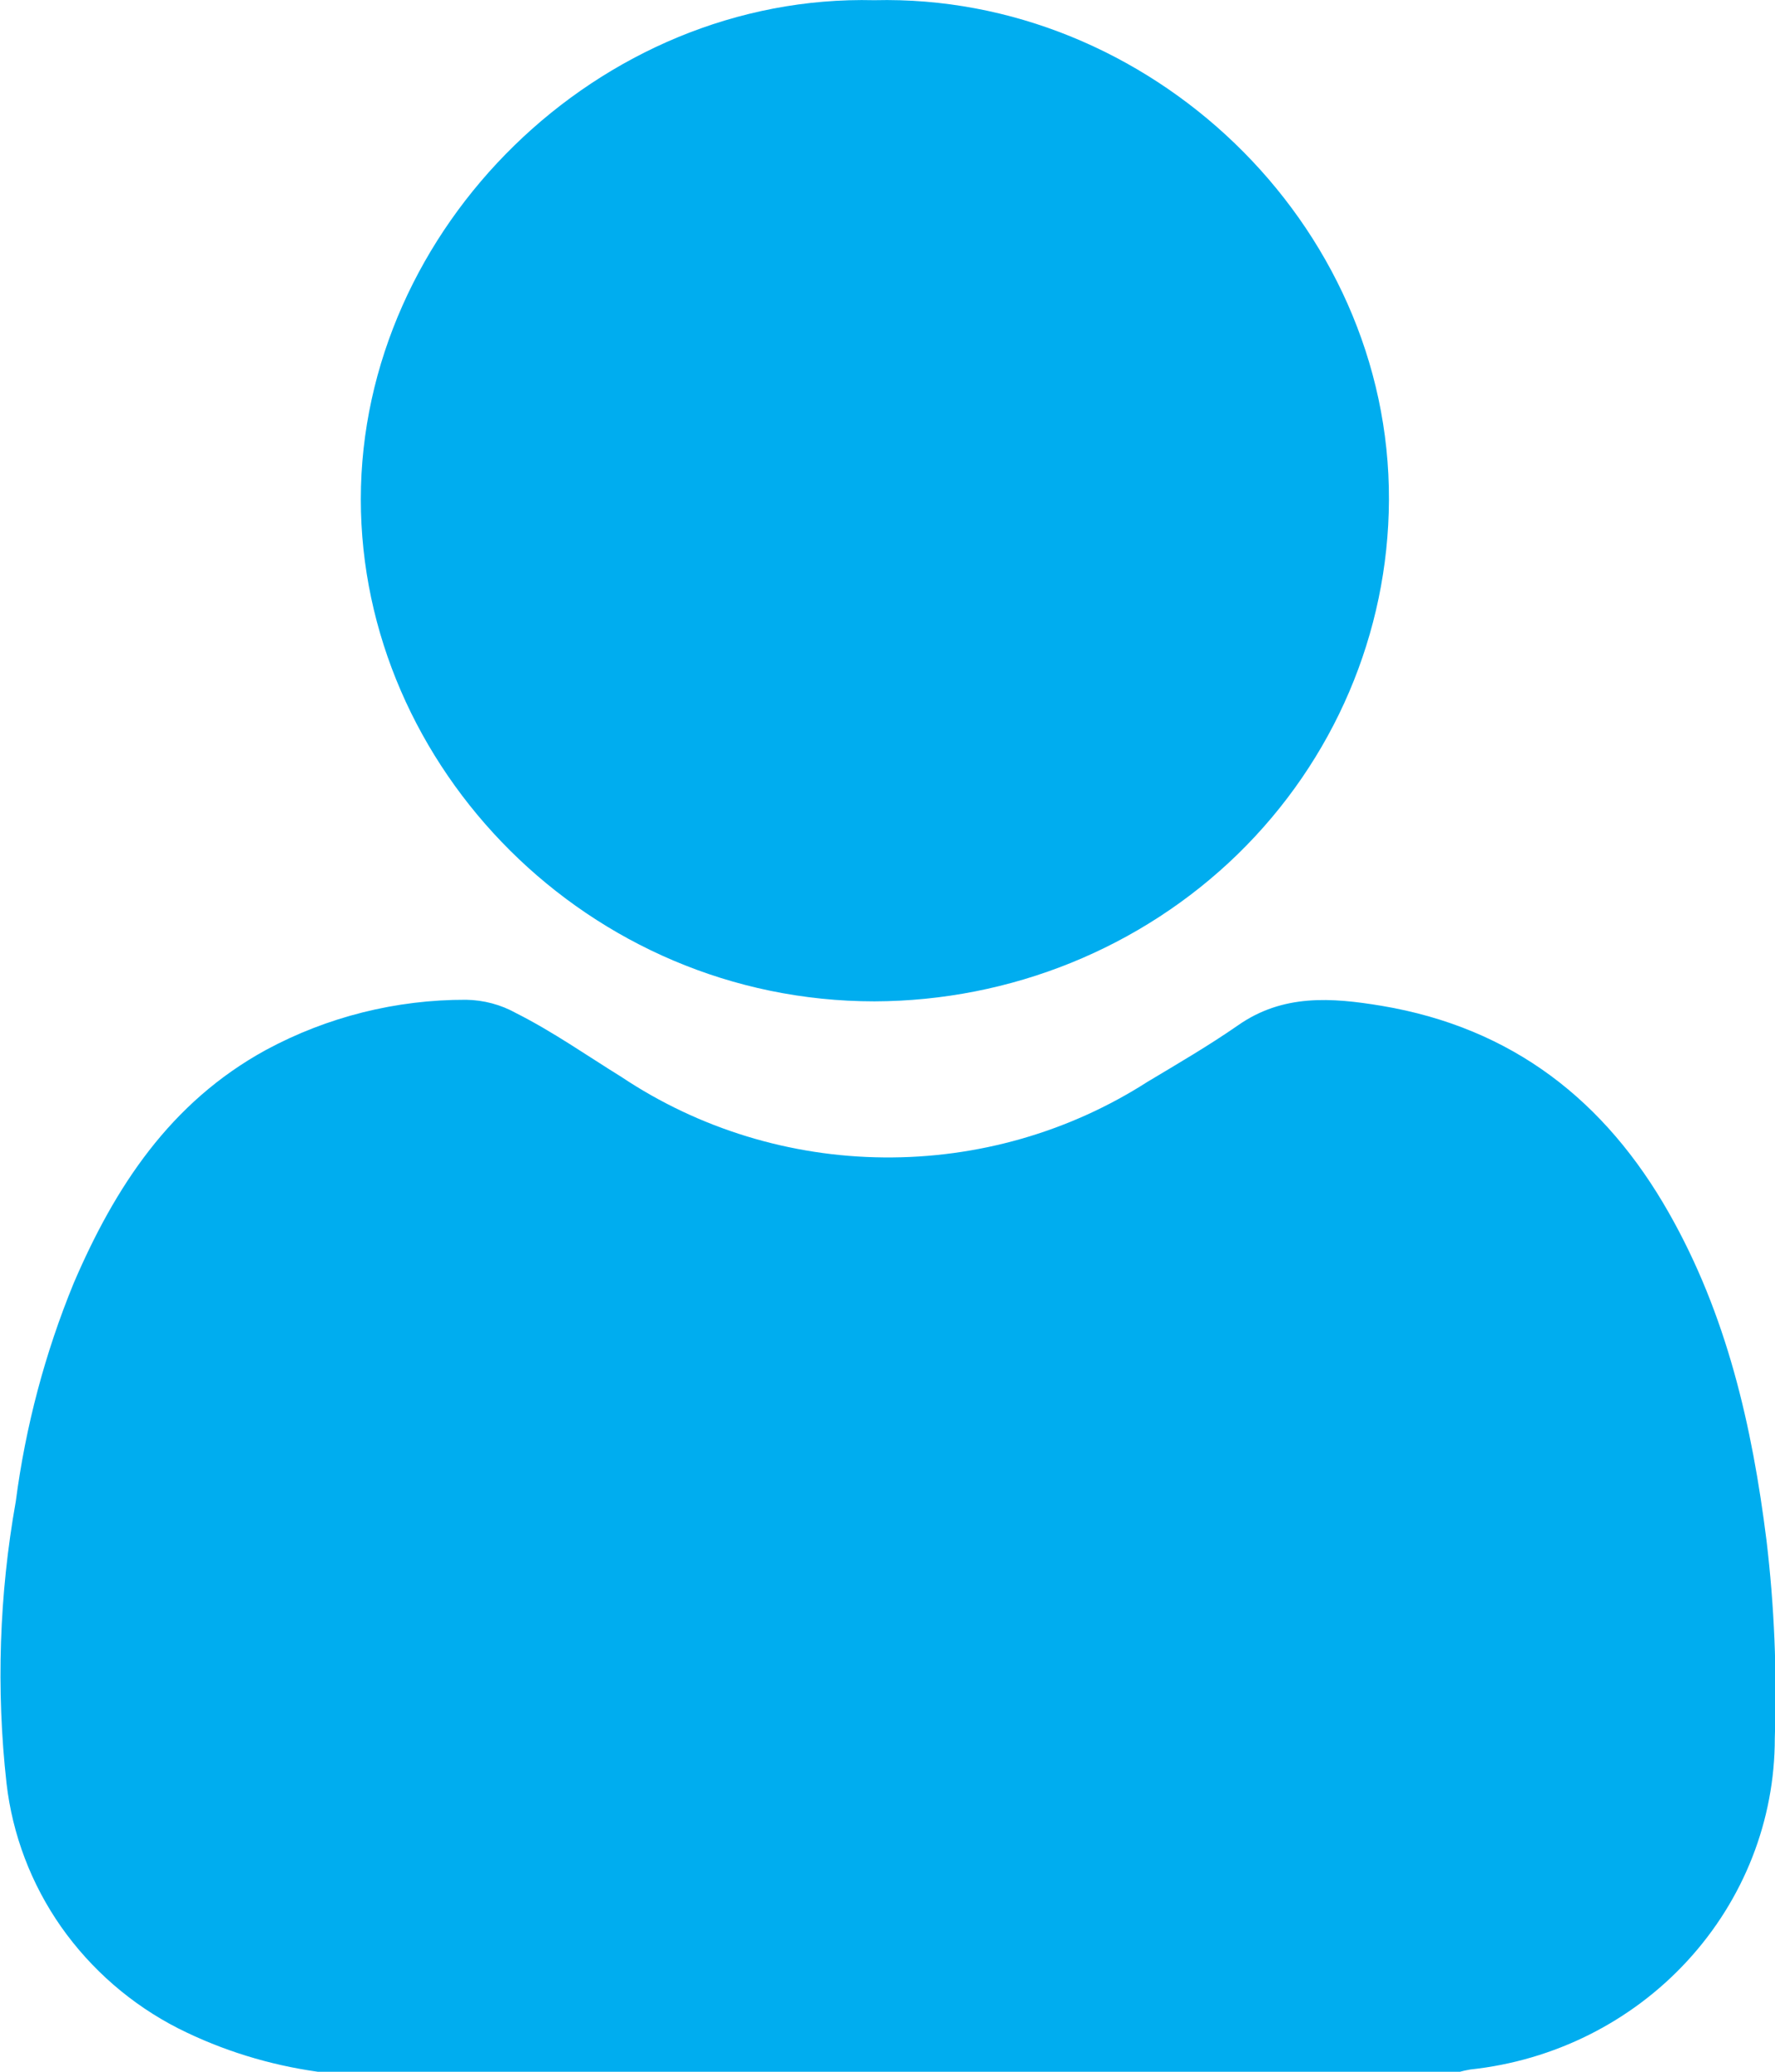 <svg width="18" height="21" viewBox="0 0 18 21" fill="none" xmlns="http://www.w3.org/2000/svg">
<g clip-path="url(#clip0_0_103)">
<path d="M3.223 21C2.731 20.931 2.253 20.784 1.811 20.562C1.333 20.319 0.925 19.964 0.62 19.531C0.316 19.097 0.126 18.597 0.066 18.075C-0.04 17.123 -0.008 16.162 0.16 15.219C0.259 14.46 0.456 13.716 0.748 13.005C1.164 12.037 1.723 11.175 2.698 10.642C3.319 10.307 4.017 10.132 4.727 10.134C4.905 10.137 5.079 10.183 5.233 10.269C5.608 10.458 5.949 10.698 6.303 10.917C7.087 11.44 8.012 11.724 8.962 11.732C9.912 11.741 10.842 11.475 11.636 10.966C11.947 10.78 12.259 10.598 12.556 10.392C13.01 10.075 13.502 10.111 14.009 10.195C15.342 10.418 16.282 11.162 16.925 12.296C17.512 13.329 17.769 14.457 17.914 15.616C17.993 16.28 18.021 16.949 17.998 17.618C17.999 18.45 17.684 19.253 17.114 19.873C16.544 20.494 15.759 20.887 14.91 20.977C14.869 20.984 14.828 20.993 14.789 21.005L3.223 21Z" fill="#00ADEF"/>
<path d="M8.867 0.002C11.648 -0.066 14.098 2.256 14.085 5.07C14.079 6.417 13.528 7.707 12.551 8.659C11.573 9.61 10.25 10.146 8.868 10.15C5.966 10.15 3.659 7.777 3.659 5.06C3.66 2.308 6.077 -0.066 8.867 0.002Z" fill="#00ADEF"/>
</g>
<defs>
<clipPath id="clip0_0_103">
<rect width="18" height="21" fill="white"/>
</clipPath>
</defs>
</svg>
